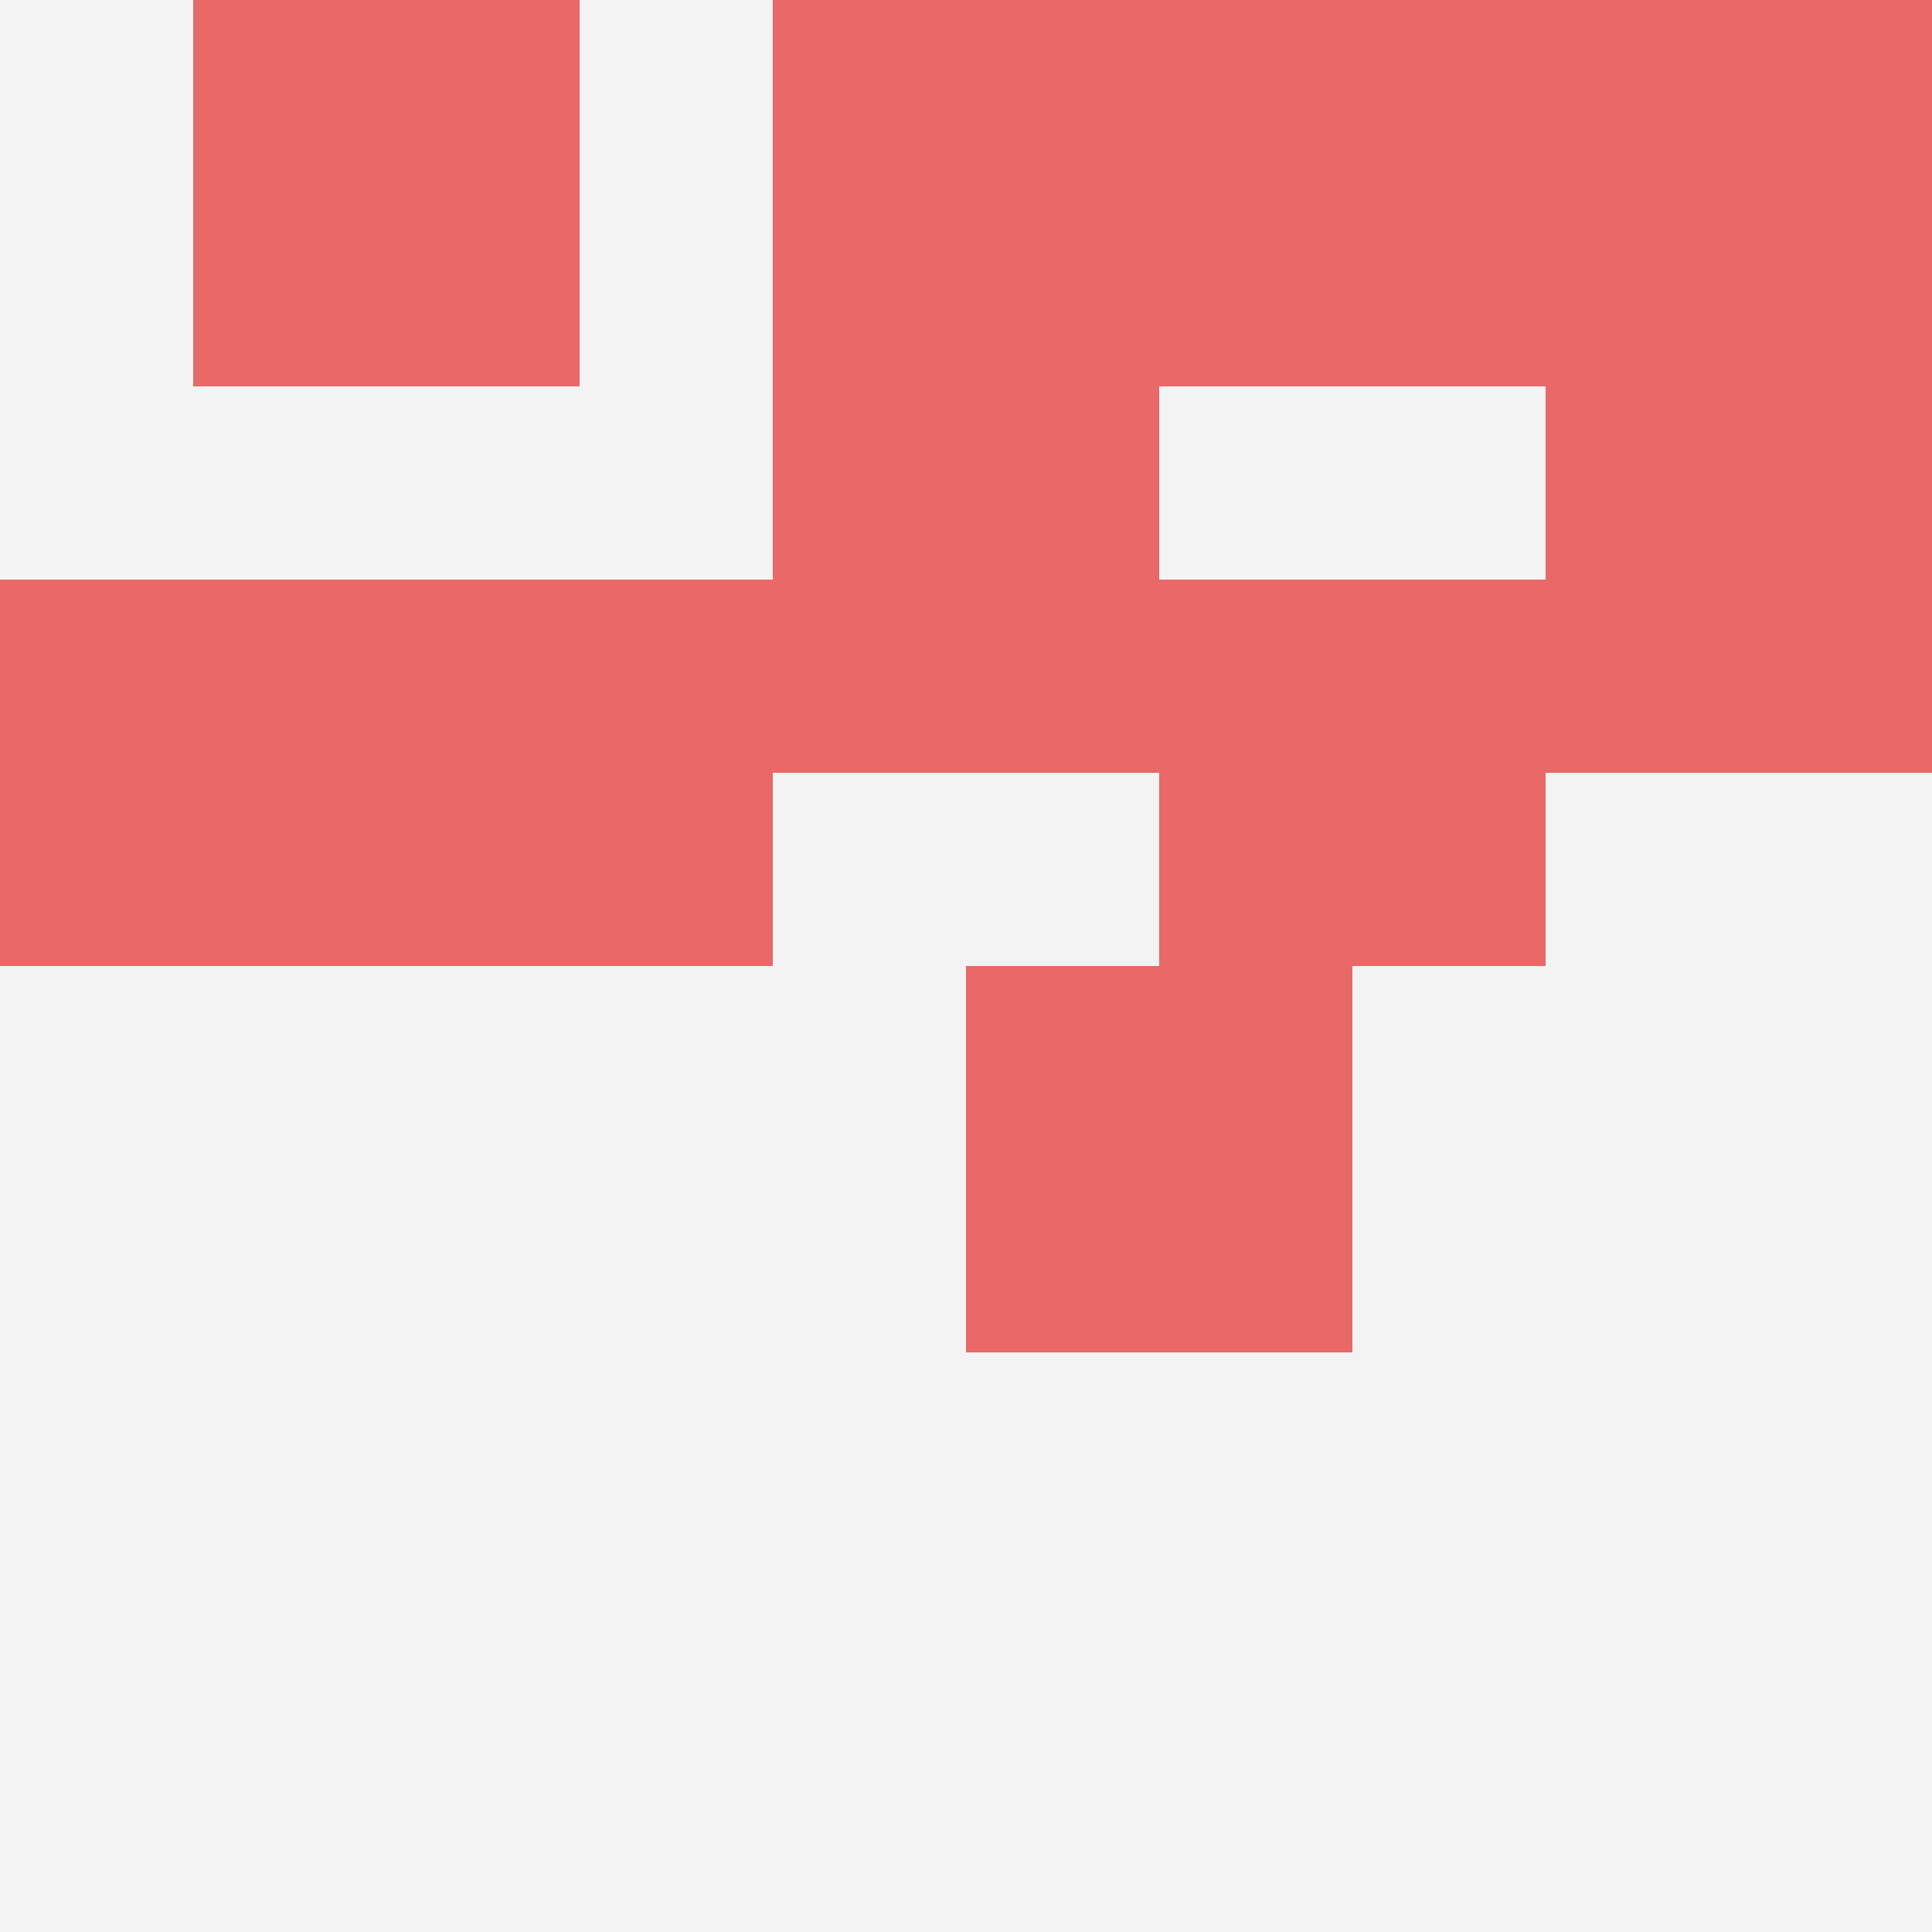 <svg id="ten-svg" xmlns="http://www.w3.org/2000/svg" preserveAspectRatio="xMinYMin meet" viewBox="0 0 10 10"> <rect x="0" y="0" width="10" height="10" fill="#F3F3F3"/><rect class="t" x="6" y="0"/><rect class="t" x="4" y="2"/><rect class="t" x="1" y="0"/><rect class="t" x="5" y="5"/><rect class="t" x="2" y="3"/><rect class="t" x="8" y="0"/><rect class="t" x="0" y="3"/><rect class="t" x="6" y="3"/><rect class="t" x="4" y="0"/><rect class="t" x="8" y="2"/><style>.t{width:2px;height:2px;fill:#E96868} #ten-svg{shape-rendering:crispedges;}</style></svg>